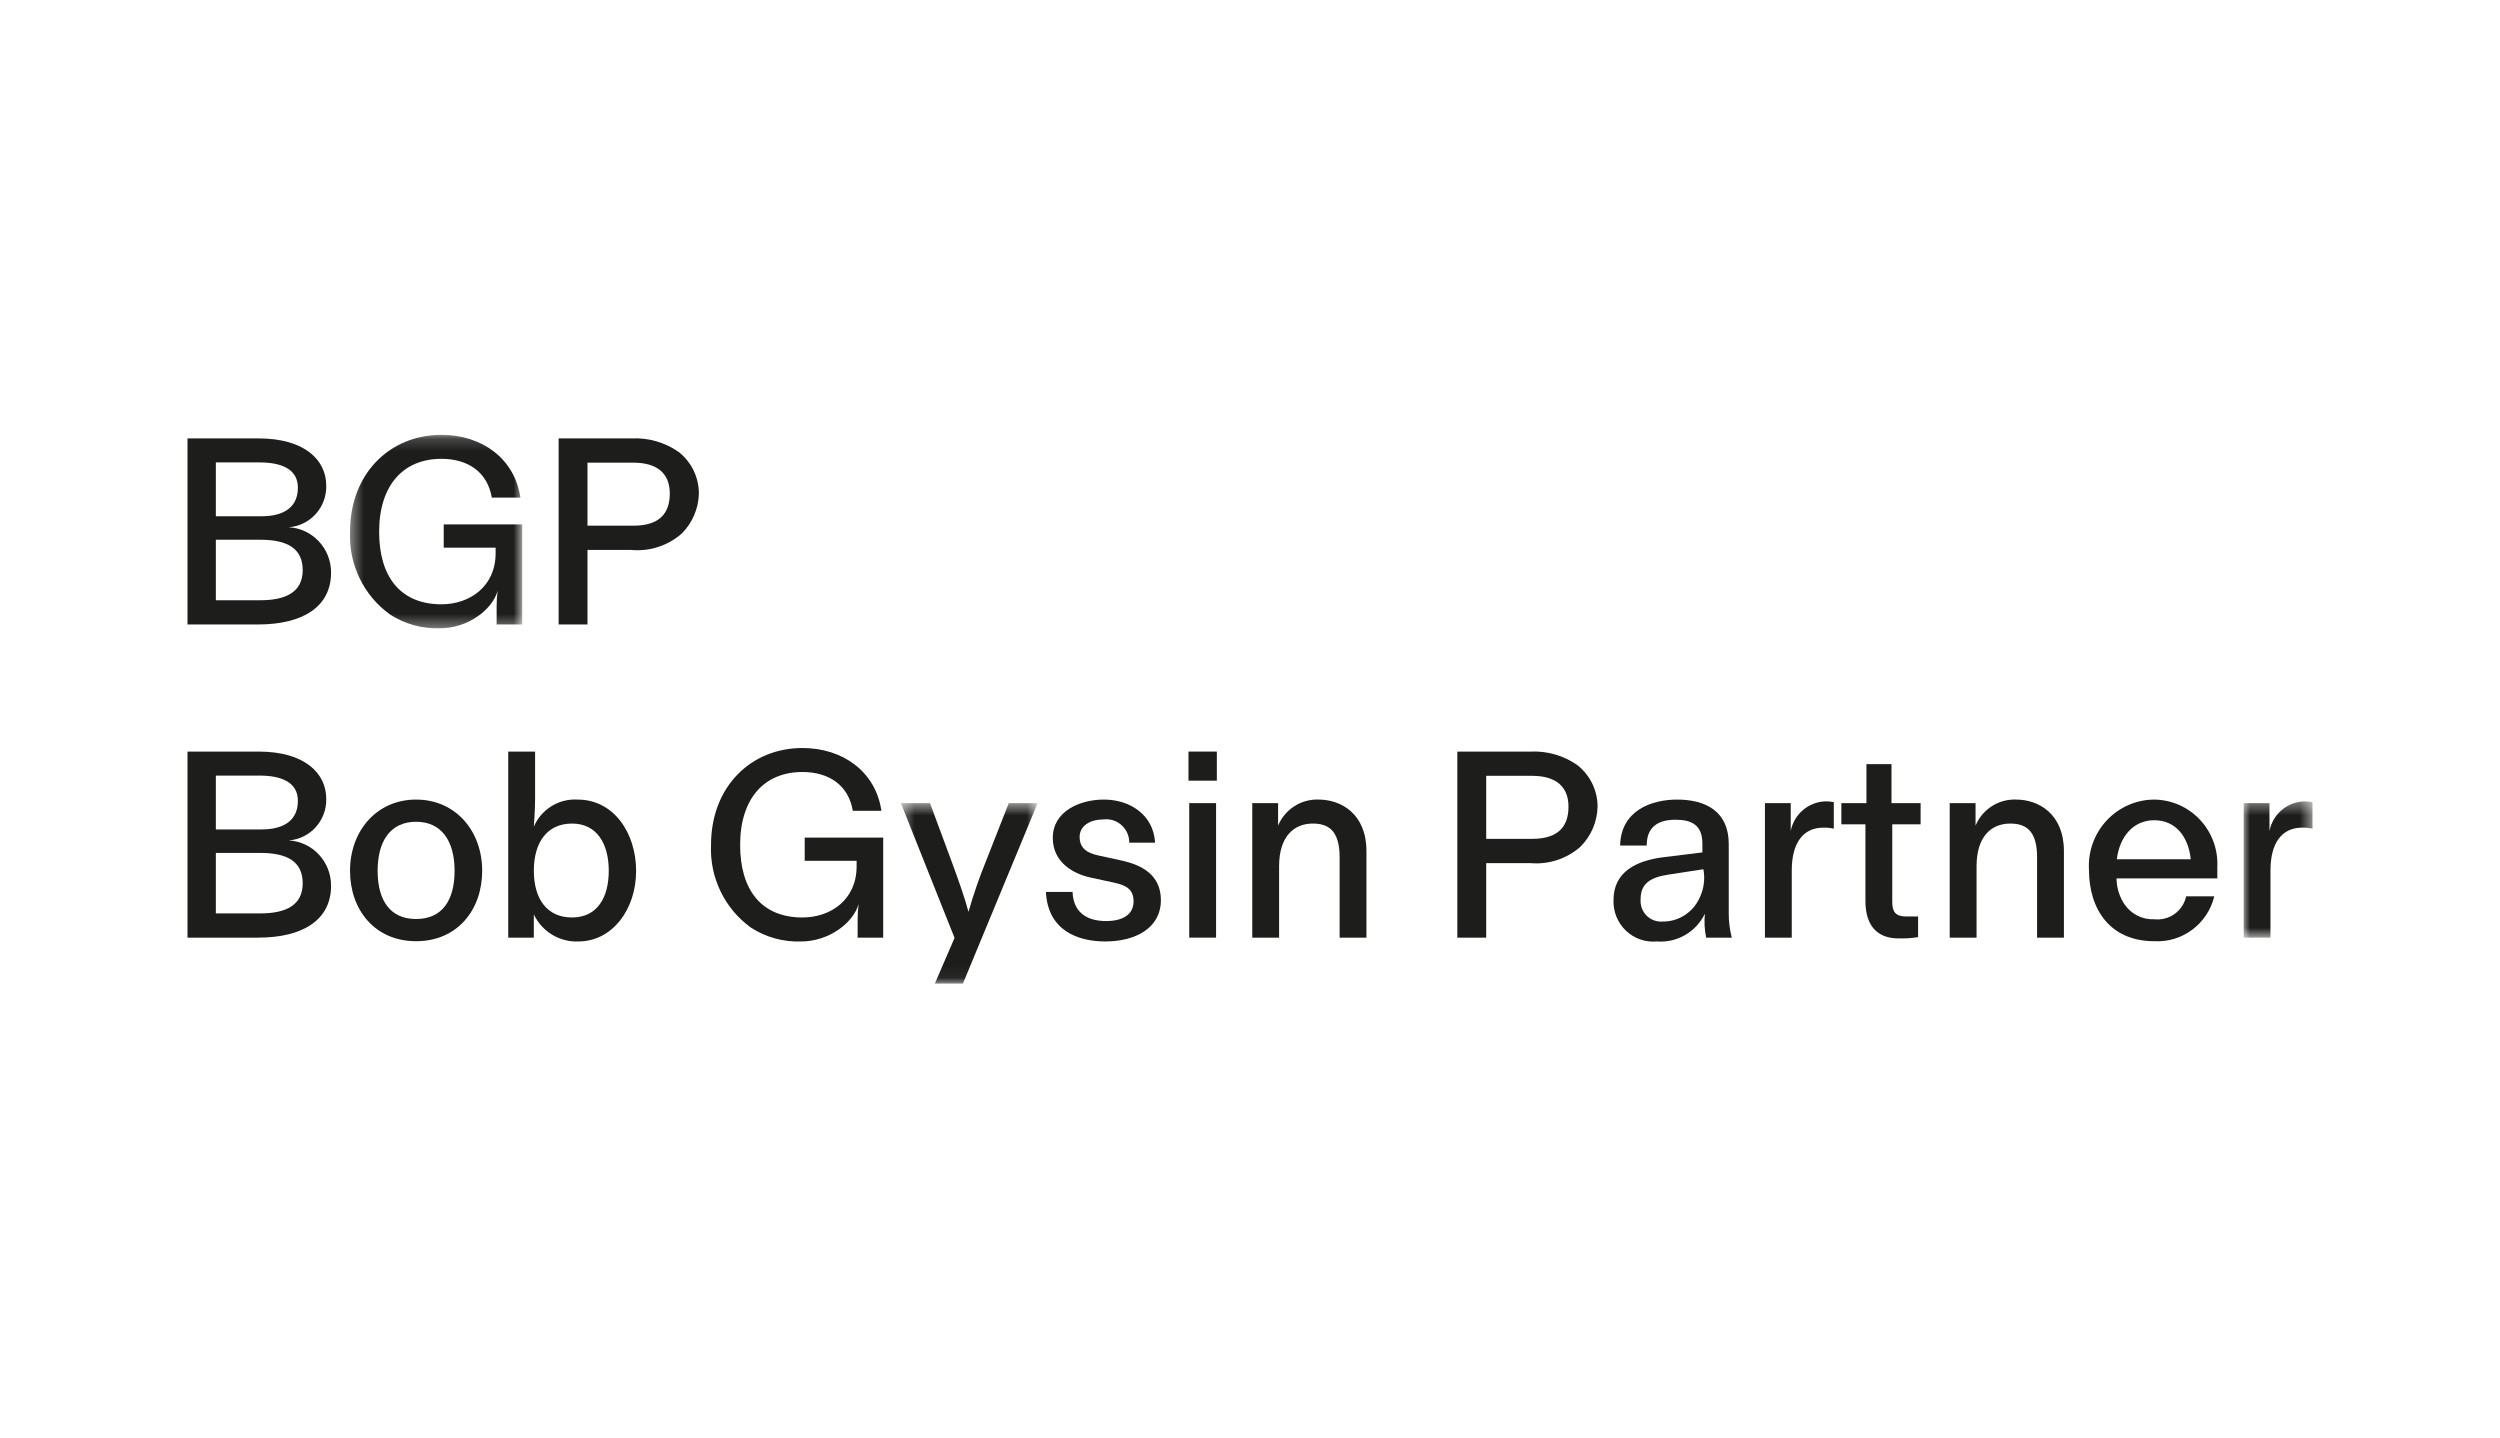 <?xml version="1.0" encoding="UTF-8"?>
<svg width="200px" height="115px" viewBox="0 0 200 115" version="1.1" xmlns="http://www.w3.org/2000/svg" xmlns:xlink="http://www.w3.org/1999/xlink">
    <title>Sponsoring-Logo-BGP@2x</title>
    <defs>
        <polygon id="path-1" points="0.402 0.174 14.183 0.174 14.183 15.655 0.402 15.655"></polygon>
        <polygon id="path-3" points="0.404 0.518 11.342 0.518 11.342 14.954 0.404 14.954"></polygon>
        <polygon id="path-5" points="0 0.374 5.509 0.374 5.509 11.278 0 11.278"></polygon>
    </defs>
    <g id="Sponsoring-Logo-BGP" stroke="none" stroke-width="1" fill="none" fill-rule="evenodd">
        <g id="Group-41" transform="translate(15, 34)">
            <g id="Group-21" transform="translate(0, 0.613)">
                <path d="M5.834,13.406 C7.839,13.406 9.216,12.772 9.216,10.996 C9.216,9.261 7.981,8.567 5.834,8.567 L2.268,8.567 L2.268,13.406 L5.834,13.406 Z M5.915,6.688 C7.859,6.688 8.831,5.851 8.831,4.401 C8.831,2.91 7.515,2.38 5.753,2.38 L2.268,2.38 L2.268,6.688 L5.915,6.688 Z M7.87037037e-05,0.46 L5.691,0.46 C9.378,0.46 11.1,2.196 11.1,4.237 C11.141,5.974 9.822,7.439 8.103,7.566 C10.01,7.676 11.496,9.274 11.485,11.199 C11.485,13.935 9.216,15.344 5.651,15.344 L7.87037037e-05,15.344 L7.87037037e-05,0.46 Z" id="Fill-1" fill="#1D1D1B"></path>
                <g id="Group-5" transform="translate(12.593, 0)">
                    <mask id="mask-2" fill="white">
                        <use xlink:href="#path-1"></use>
                    </mask>
                    <g id="Clip-4"></g>
                    <path d="M3.61,14.548 C1.5,13.031 0.296,10.541 0.409,7.932 C0.409,3.257 3.61,0.174 7.722,0.174 C10.942,0.174 13.576,2.053 14.041,5.197 L11.752,5.197 C11.408,3.155 9.848,2.093 7.722,2.093 C4.663,2.093 2.738,4.216 2.738,7.932 C2.738,11.527 4.441,13.731 7.722,13.731 C9.99,13.731 12.056,12.302 12.056,9.648 L12.056,9.199 L7.904,9.199 L7.904,7.341 L14.183,7.341 L14.183,15.344 L12.137,15.344 L12.137,13.916 C12.135,13.492 12.162,13.069 12.218,12.649 C11.814,14.119 9.889,15.651 7.6,15.651 C6.189,15.7 4.798,15.315 3.61,14.548" id="Fill-3" fill="#1D1D1B" mask="url(#mask-2)"></path>
                </g>
                <path d="M35.666,7.442 C37.711,7.442 38.583,6.504 38.583,4.87 C38.583,3.236 37.55,2.4 35.666,2.4 L31.999,2.4 L31.999,7.442 L35.666,7.442 Z M29.691,0.461 L35.524,0.461 C36.864,0.392 38.188,0.772 39.292,1.542 C40.312,2.34 40.91,3.568 40.911,4.87 C40.882,6.078 40.388,7.228 39.534,8.076 C38.429,9.043 36.982,9.515 35.524,9.383 L31.999,9.383 L31.999,15.344 L29.691,15.344 L29.691,0.461 Z" id="Fill-6" fill="#1D1D1B"></path>
                <path d="M5.834,38.459 C7.839,38.459 9.216,37.826 9.216,36.05 C9.216,34.315 7.981,33.621 5.834,33.621 L2.268,33.621 L2.268,38.459 L5.834,38.459 Z M5.915,31.742 C7.859,31.742 8.831,30.905 8.831,29.455 C8.831,27.964 7.515,27.434 5.753,27.434 L2.268,27.434 L2.268,31.742 L5.915,31.742 Z M7.87037037e-05,25.514 L5.691,25.514 C9.378,25.514 11.1,27.25 11.1,29.291 C11.14,31.028 9.822,32.492 8.103,32.62 C10.01,32.73 11.496,34.327 11.485,36.253 C11.485,38.989 9.216,40.398 5.651,40.398 L7.87037037e-05,40.398 L7.87037037e-05,25.514 Z" id="Fill-8" fill="#1D1D1B"></path>
                <path d="M21.367,35.049 C21.367,32.66 20.314,31.129 18.289,31.129 C16.243,31.129 15.21,32.66 15.21,35.049 C15.21,37.438 16.223,38.908 18.289,38.908 C20.355,38.908 21.367,37.438 21.367,35.049 M13.002,35.049 C13.002,31.864 15.129,29.353 18.289,29.353 C21.449,29.353 23.575,31.864 23.575,35.049 C23.575,38.173 21.59,40.684 18.289,40.684 C14.987,40.684 13.002,38.173 13.002,35.049" id="Fill-10" fill="#1D1D1B"></path>
                <path d="M33.701,35.049 C33.701,32.884 32.749,31.272 30.765,31.272 C28.76,31.272 27.707,32.783 27.707,35.049 C27.707,37.275 28.739,38.785 30.765,38.785 C32.79,38.785 33.701,37.173 33.701,35.049 M27.706,38.54 L27.706,40.399 L25.659,40.399 L25.659,25.514 L27.807,25.514 L27.807,29.353 C27.807,30.21 27.706,31.517 27.706,31.517 C28.308,30.126 29.707,29.262 31.21,29.353 C34.086,29.353 35.889,32.006 35.889,35.069 C35.889,38.091 34.025,40.705 31.251,40.705 C29.747,40.759 28.354,39.909 27.706,38.54" id="Fill-12" fill="#1D1D1B"></path>
                <path d="M45.082,39.602 C42.973,38.085 41.769,35.595 41.882,32.986 C41.882,28.311 45.082,25.228 49.195,25.228 C52.415,25.228 55.049,27.107 55.514,30.251 L53.225,30.251 C52.881,28.209 51.321,27.147 49.195,27.147 C46.135,27.147 44.211,29.27 44.211,32.986 C44.211,36.58 45.913,38.785 49.195,38.785 C51.463,38.785 53.529,37.356 53.529,34.702 L53.529,34.253 L49.376,34.253 L49.376,32.395 L55.656,32.395 L55.656,40.399 L53.61,40.399 L53.61,38.97 C53.608,38.546 53.635,38.123 53.691,37.703 C53.286,39.173 51.361,40.705 49.073,40.705 C47.662,40.754 46.271,40.369 45.082,39.602" id="Fill-14" fill="#1D1D1B"></path>
                <g id="Group-18" transform="translate(56.667, 29.12)">
                    <mask id="mask-4" fill="white">
                        <use xlink:href="#path-3"></use>
                    </mask>
                    <g id="Clip-17"></g>
                    <path d="M4.698,11.299 L0.404,0.518 L2.733,0.518 L4.435,5.112 C5.042,6.746 5.508,8.092 5.812,9.215 C6.209,7.822 6.683,6.452 7.23,5.112 L9.033,0.518 L11.342,0.518 L5.367,14.954 L3.118,14.954 L4.698,11.299 Z" id="Fill-16" fill="#1D1D1B" mask="url(#mask-4)"></path>
                </g>
                <path d="M68.676,36.744 L70.803,36.744 C70.883,38.601 72.221,39.071 73.496,39.071 C74.894,39.071 75.684,38.499 75.684,37.499 C75.684,36.622 75.218,36.234 74.165,36.008 L72.201,35.58 C70.986,35.314 69.223,34.456 69.223,32.415 C69.223,30.271 71.411,29.352 73.315,29.352 C75.401,29.352 77.285,30.577 77.406,32.803 L75.34,32.803 C75.346,32.264 75.119,31.749 74.719,31.392 C74.318,31.036 73.784,30.872 73.253,30.945 C72.18,30.945 71.37,31.476 71.37,32.333 C71.37,33.211 71.917,33.62 72.869,33.824 L74.834,34.253 C76.312,34.6 77.871,35.355 77.871,37.397 C77.871,39.642 75.826,40.704 73.416,40.704 C71.208,40.705 68.817,39.807 68.676,36.744" id="Fill-19" fill="#1D1D1B"></path>
            </g>
            <path d="M80.139,41.011 L82.286,41.011 L82.286,30.251 L80.139,30.251 L80.139,41.011 Z M80.078,28.454 L82.347,28.454 L82.347,26.127 L80.078,26.127 L80.078,28.454 Z" id="Fill-22" fill="#1D1D1B"></path>
            <g id="Group-40" transform="translate(85, 25.798)">
                <path d="M0.181,4.453 L2.247,4.453 L2.247,6.25 C2.794,4.945 4.084,4.116 5.488,4.167 C7.27,4.167 9.316,5.291 9.316,8.292 L9.316,15.213 L7.169,15.213 L7.169,8.761 C7.169,6.556 6.177,6.087 5.023,6.087 C3.523,6.087 2.328,7.108 2.328,9.496 L2.328,15.213 L0.181,15.213 L0.181,4.453 Z" id="Fill-23" fill="#1D1D1B"></path>
                <path d="M22.562,7.311 C24.607,7.311 25.479,6.372 25.479,4.738 C25.479,3.105 24.445,2.268 22.562,2.268 L18.896,2.268 L18.896,7.311 L22.562,7.311 Z M16.586,0.329 L22.421,0.329 C23.76,0.261 25.085,0.641 26.187,1.411 C27.207,2.209 27.806,3.437 27.807,4.738 C27.778,5.947 27.285,7.096 26.43,7.945 C25.326,8.911 23.878,9.384 22.421,9.251 L18.896,9.251 L18.896,15.213 L16.586,15.213 L16.586,0.329 Z" id="Fill-25" fill="#1D1D1B"></path>
                <path d="M35.949,12.069 C36.307,11.349 36.42,10.532 36.272,9.741 C35.524,9.864 34.652,9.986 33.477,10.17 C31.999,10.395 31.249,10.905 31.249,12.13 C31.207,12.615 31.378,13.094 31.718,13.44 C32.058,13.786 32.531,13.964 33.011,13.927 C34.267,13.939 35.414,13.213 35.949,12.069 M29.082,12.191 C29.082,9.945 30.925,9.047 33.052,8.782 C33.68,8.7 35.605,8.476 36.191,8.394 L36.191,7.679 C36.191,6.168 35.28,5.781 34.045,5.781 C32.748,5.781 31.736,6.27 31.736,7.842 L29.609,7.842 C29.669,5.025 32.14,4.168 34.166,4.168 C36.475,4.168 38.299,5.127 38.299,7.72 L38.299,13.171 C38.289,13.86 38.371,14.546 38.541,15.213 L36.495,15.213 C36.36,14.582 36.325,13.935 36.394,13.293 C35.687,14.763 34.16,15.646 32.545,15.519 C31.632,15.602 30.727,15.284 30.064,14.647 C29.401,14.009 29.042,13.114 29.082,12.191" id="Fill-27" fill="#1D1D1B"></path>
                <path d="M41.194,4.453 L43.259,4.453 L43.259,6.679 C43.523,5.342 44.663,4.362 46.014,4.31 C46.245,4.307 46.476,4.327 46.703,4.371 L46.703,6.495 C46.43,6.434 46.151,6.407 45.872,6.413 C44.232,6.413 43.341,7.658 43.341,9.843 L43.341,15.213 L41.194,15.213 L41.194,4.453 Z" id="Fill-29" fill="#1D1D1B"></path>
                <path d="M49.234,12.273 L49.234,6.148 L47.309,6.148 L47.309,4.453 L49.315,4.453 L49.315,1.33 L51.32,1.33 L51.32,4.453 L53.649,4.453 L53.649,6.148 L51.381,6.148 L51.381,12.355 C51.381,13.151 51.643,13.519 52.495,13.519 L53.447,13.519 L53.447,15.172 C52.925,15.257 52.395,15.291 51.867,15.274 C50.368,15.274 49.234,14.457 49.234,12.273" id="Fill-31" fill="#1D1D1B"></path>
                <path d="M55.977,4.453 L58.044,4.453 L58.044,6.25 C58.59,4.945 59.88,4.116 61.285,4.167 C63.066,4.167 65.113,5.291 65.113,8.292 L65.113,15.213 L62.966,15.213 L62.966,8.761 C62.966,6.556 61.973,6.087 60.819,6.087 C59.319,6.087 58.125,7.108 58.125,9.496 L58.125,15.213 L55.977,15.213 L55.977,4.453 Z" id="Fill-33" fill="#1D1D1B"></path>
                <path d="M75.259,8.945 C75.077,7.128 74.044,5.821 72.342,5.821 C70.661,5.821 69.568,7.128 69.345,8.945 L75.259,8.945 Z M67.116,9.762 C67.036,8.311 67.55,6.892 68.538,5.834 C69.526,4.776 70.902,4.174 72.343,4.168 C73.732,4.184 75.055,4.77 76.006,5.79 C76.958,6.811 77.456,8.178 77.386,9.578 L77.386,10.476 L69.325,10.476 C69.328,11.211 69.547,11.928 69.953,12.538 C70.489,13.33 71.392,13.787 72.343,13.743 C73.534,13.878 74.635,13.086 74.895,11.906 L77.143,11.906 C76.608,14.111 74.591,15.62 72.343,15.499 C68.818,15.499 67.116,12.967 67.116,9.762 L67.116,9.762 Z" id="Fill-35" fill="#1D1D1B"></path>
                <g id="Group-39" transform="translate(79.491, 3.935)">
                    <mask id="mask-6" fill="white">
                        <use xlink:href="#path-5"></use>
                    </mask>
                    <g id="Clip-38"></g>
                    <path d="M0,0.518 L2.066,0.518 L2.066,2.744 C2.33,1.407 3.47,0.427 4.821,0.375 C5.052,0.372 5.283,0.392 5.51,0.436 L5.51,2.56 C5.236,2.499 4.958,2.472 4.678,2.478 C3.039,2.478 2.147,3.723 2.147,5.908 L2.147,11.278 L0,11.278 L0,0.518 Z" id="Fill-37" fill="#1D1D1B" mask="url(#mask-6)"></path>
                </g>
            </g>
        </g>
    </g>
</svg>